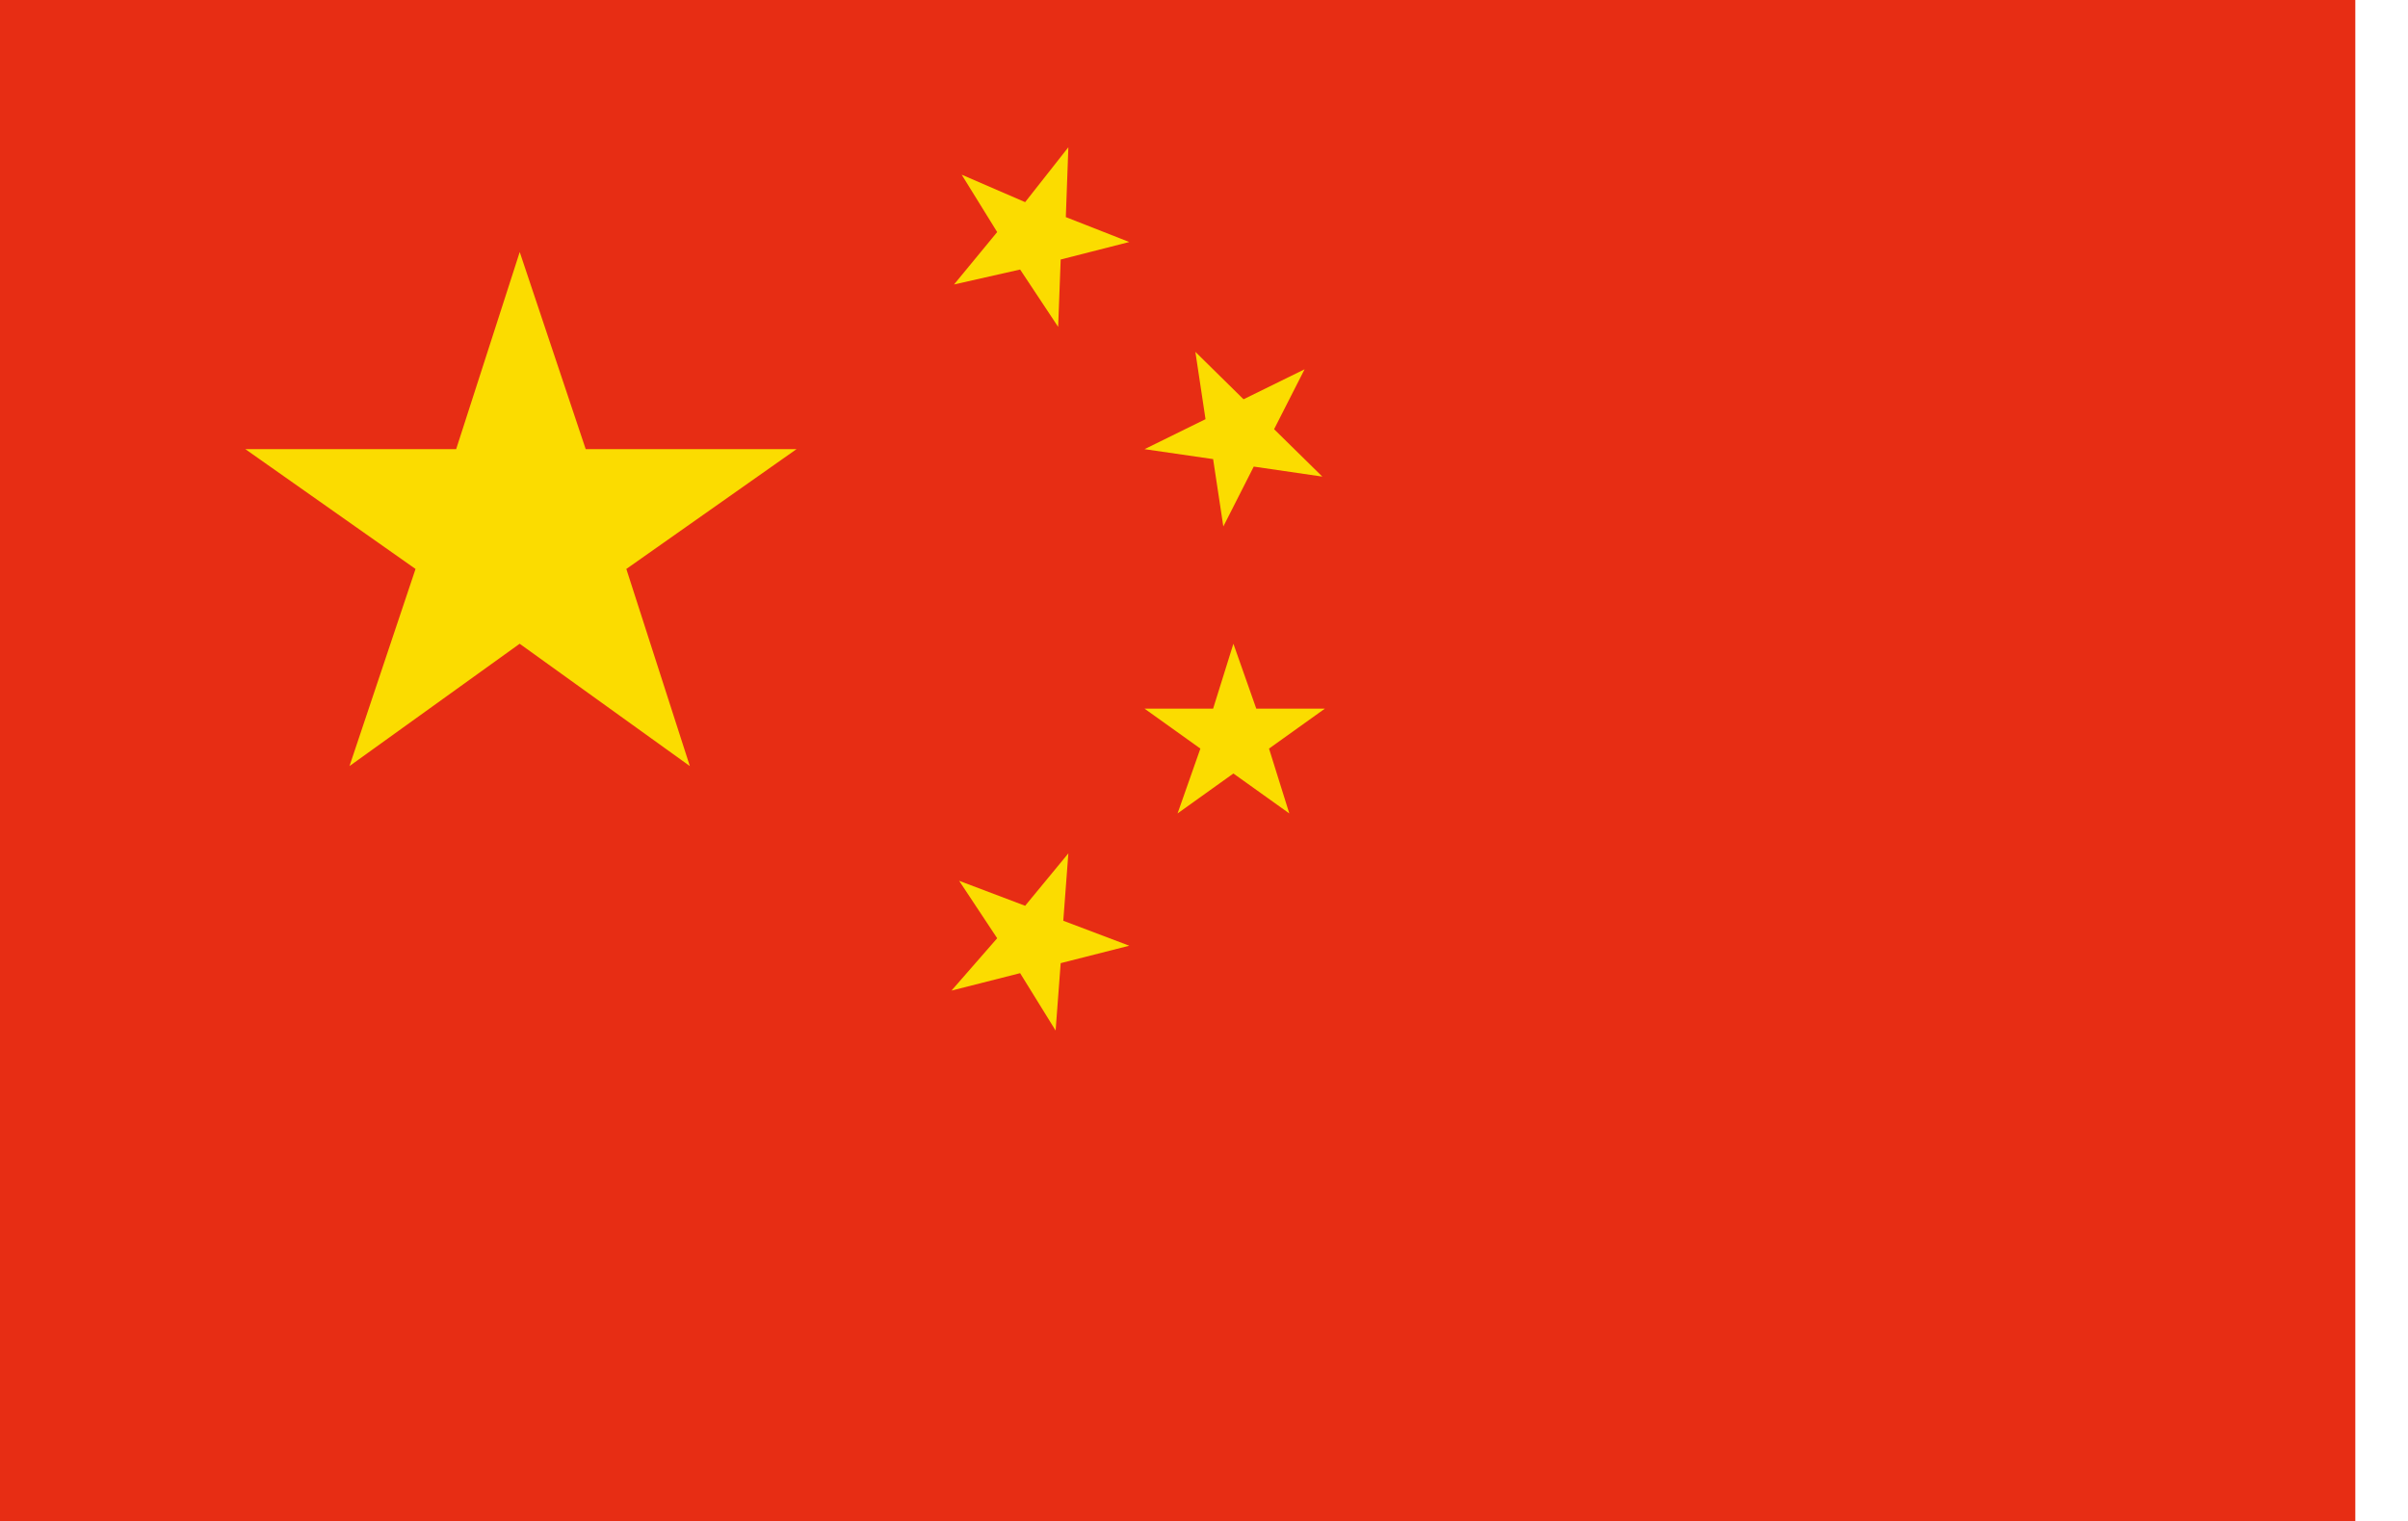 <?xml version="1.0" standalone="no"?><!DOCTYPE svg PUBLIC "-//W3C//DTD SVG 1.1//EN" "http://www.w3.org/Graphics/SVG/1.1/DTD/svg11.dtd"><svg t="1703470660758" class="icon" viewBox="0 0 1621 1024" version="1.1" xmlns="http://www.w3.org/2000/svg" p-id="5646" xmlns:xlink="http://www.w3.org/1999/xlink" width="94.98" height="60"><path d="M0 0h1585.536v1024H0z" fill="#E72D14" p-id="5647"></path><path d="M349.867 169.643l44.416 132.693h141.909l-114.56 80.64 42.752 132.693-114.56-82.347-114.56 82.347 44.459-132.693-114.56-80.64h141.909L349.867 169.643z m369.323-70.528l-1.707 47.019 42.709 16.768-46.165 11.776-1.707 45.355-25.6-38.613-44.501 10.069 29.056-35.285-23.893-38.613 42.709 18.475 29.099-36.949z m159.019 149.461l-20.523 40.32 32.469 31.915-46.165-6.741-20.48 40.32-6.869-45.355-46.165-6.699 41.045-20.181-6.827-45.312 32.427 31.915 41.088-20.181z m-47.915 184.747l15.403 43.691h46.165l-37.589 26.88 13.653 43.648-37.632-26.88-37.589 26.88 15.36-43.648-37.589-26.88h46.165l13.653-43.691z m-111.104 141.099l-3.413 45.355 44.416 16.811-46.165 11.733-3.413 45.355-23.893-38.613-46.208 11.733 30.763-35.243-25.6-38.656 44.416 16.811 29.099-35.285z" fill="#FBDC00" p-id="5648"></path></svg>